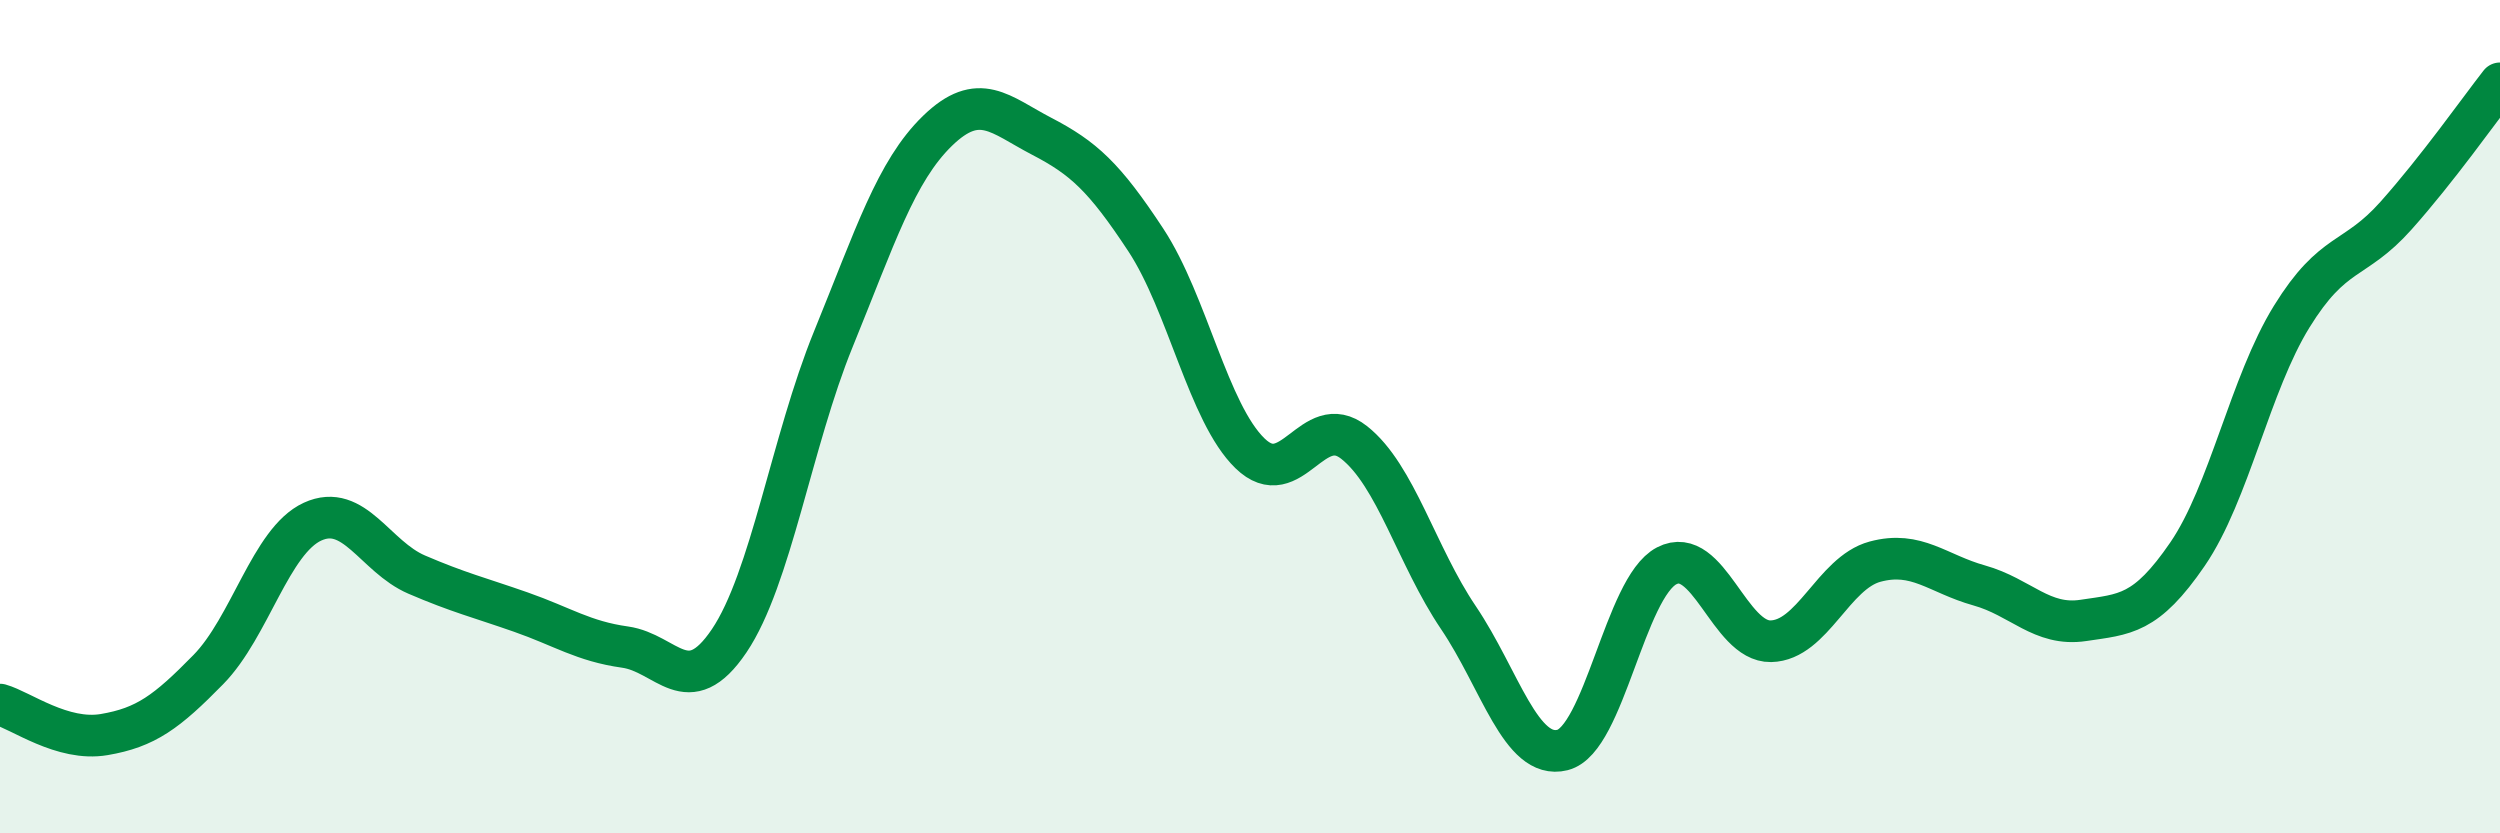 
    <svg width="60" height="20" viewBox="0 0 60 20" xmlns="http://www.w3.org/2000/svg">
      <path
        d="M 0,16.91 C 0.5,17.05 1.5,17.8 2.5,17.63 C 3.5,17.46 4,17.09 5,16.07 C 6,15.05 6.5,12.98 7.5,12.52 C 8.5,12.06 9,13.36 10,13.79 C 11,14.22 11.5,14.34 12.5,14.69 C 13.5,15.04 14,15.39 15,15.53 C 16,15.67 16.5,16.86 17.5,15.38 C 18.5,13.9 19,10.59 20,8.14 C 21,5.69 21.5,4.11 22.5,3.14 C 23.5,2.17 24,2.75 25,3.27 C 26,3.79 26.5,4.24 27.5,5.76 C 28.5,7.28 29,9.91 30,10.88 C 31,11.85 31.5,9.83 32.5,10.62 C 33.5,11.41 34,13.34 35,14.82 C 36,16.3 36.5,18.25 37.5,18 C 38.5,17.75 39,14.1 40,13.58 C 41,13.06 41.5,15.41 42.5,15.39 C 43.5,15.37 44,13.75 45,13.48 C 46,13.21 46.5,13.77 47.5,14.05 C 48.5,14.33 49,15.04 50,14.89 C 51,14.74 51.5,14.76 52.5,13.3 C 53.5,11.84 54,9.22 55,7.6 C 56,5.98 56.5,6.3 57.5,5.18 C 58.5,4.06 59.5,2.64 60,2L60 20L0 20Z"
        fill="#008740"
        opacity="0.1"
        stroke-linecap="round"
        stroke-linejoin="round"
      />
      <path
        d="M 0,16.91 C 0.5,17.05 1.5,17.8 2.5,17.63 C 3.5,17.46 4,17.09 5,16.07 C 6,15.05 6.5,12.98 7.5,12.52 C 8.5,12.06 9,13.36 10,13.79 C 11,14.22 11.5,14.34 12.5,14.69 C 13.5,15.04 14,15.39 15,15.53 C 16,15.67 16.5,16.86 17.5,15.38 C 18.5,13.9 19,10.59 20,8.14 C 21,5.69 21.5,4.11 22.5,3.14 C 23.5,2.17 24,2.75 25,3.27 C 26,3.79 26.5,4.24 27.5,5.76 C 28.5,7.28 29,9.91 30,10.88 C 31,11.85 31.5,9.83 32.5,10.62 C 33.5,11.41 34,13.34 35,14.82 C 36,16.3 36.5,18.25 37.5,18 C 38.5,17.75 39,14.1 40,13.58 C 41,13.06 41.5,15.41 42.5,15.39 C 43.5,15.37 44,13.75 45,13.48 C 46,13.21 46.5,13.77 47.5,14.05 C 48.5,14.33 49,15.04 50,14.89 C 51,14.74 51.5,14.76 52.5,13.3 C 53.5,11.84 54,9.22 55,7.6 C 56,5.98 56.5,6.3 57.5,5.18 C 58.5,4.06 59.5,2.64 60,2"
        stroke="#008740"
        stroke-width="1"
        fill="none"
        stroke-linecap="round"
        stroke-linejoin="round"
      />
    </svg>
  